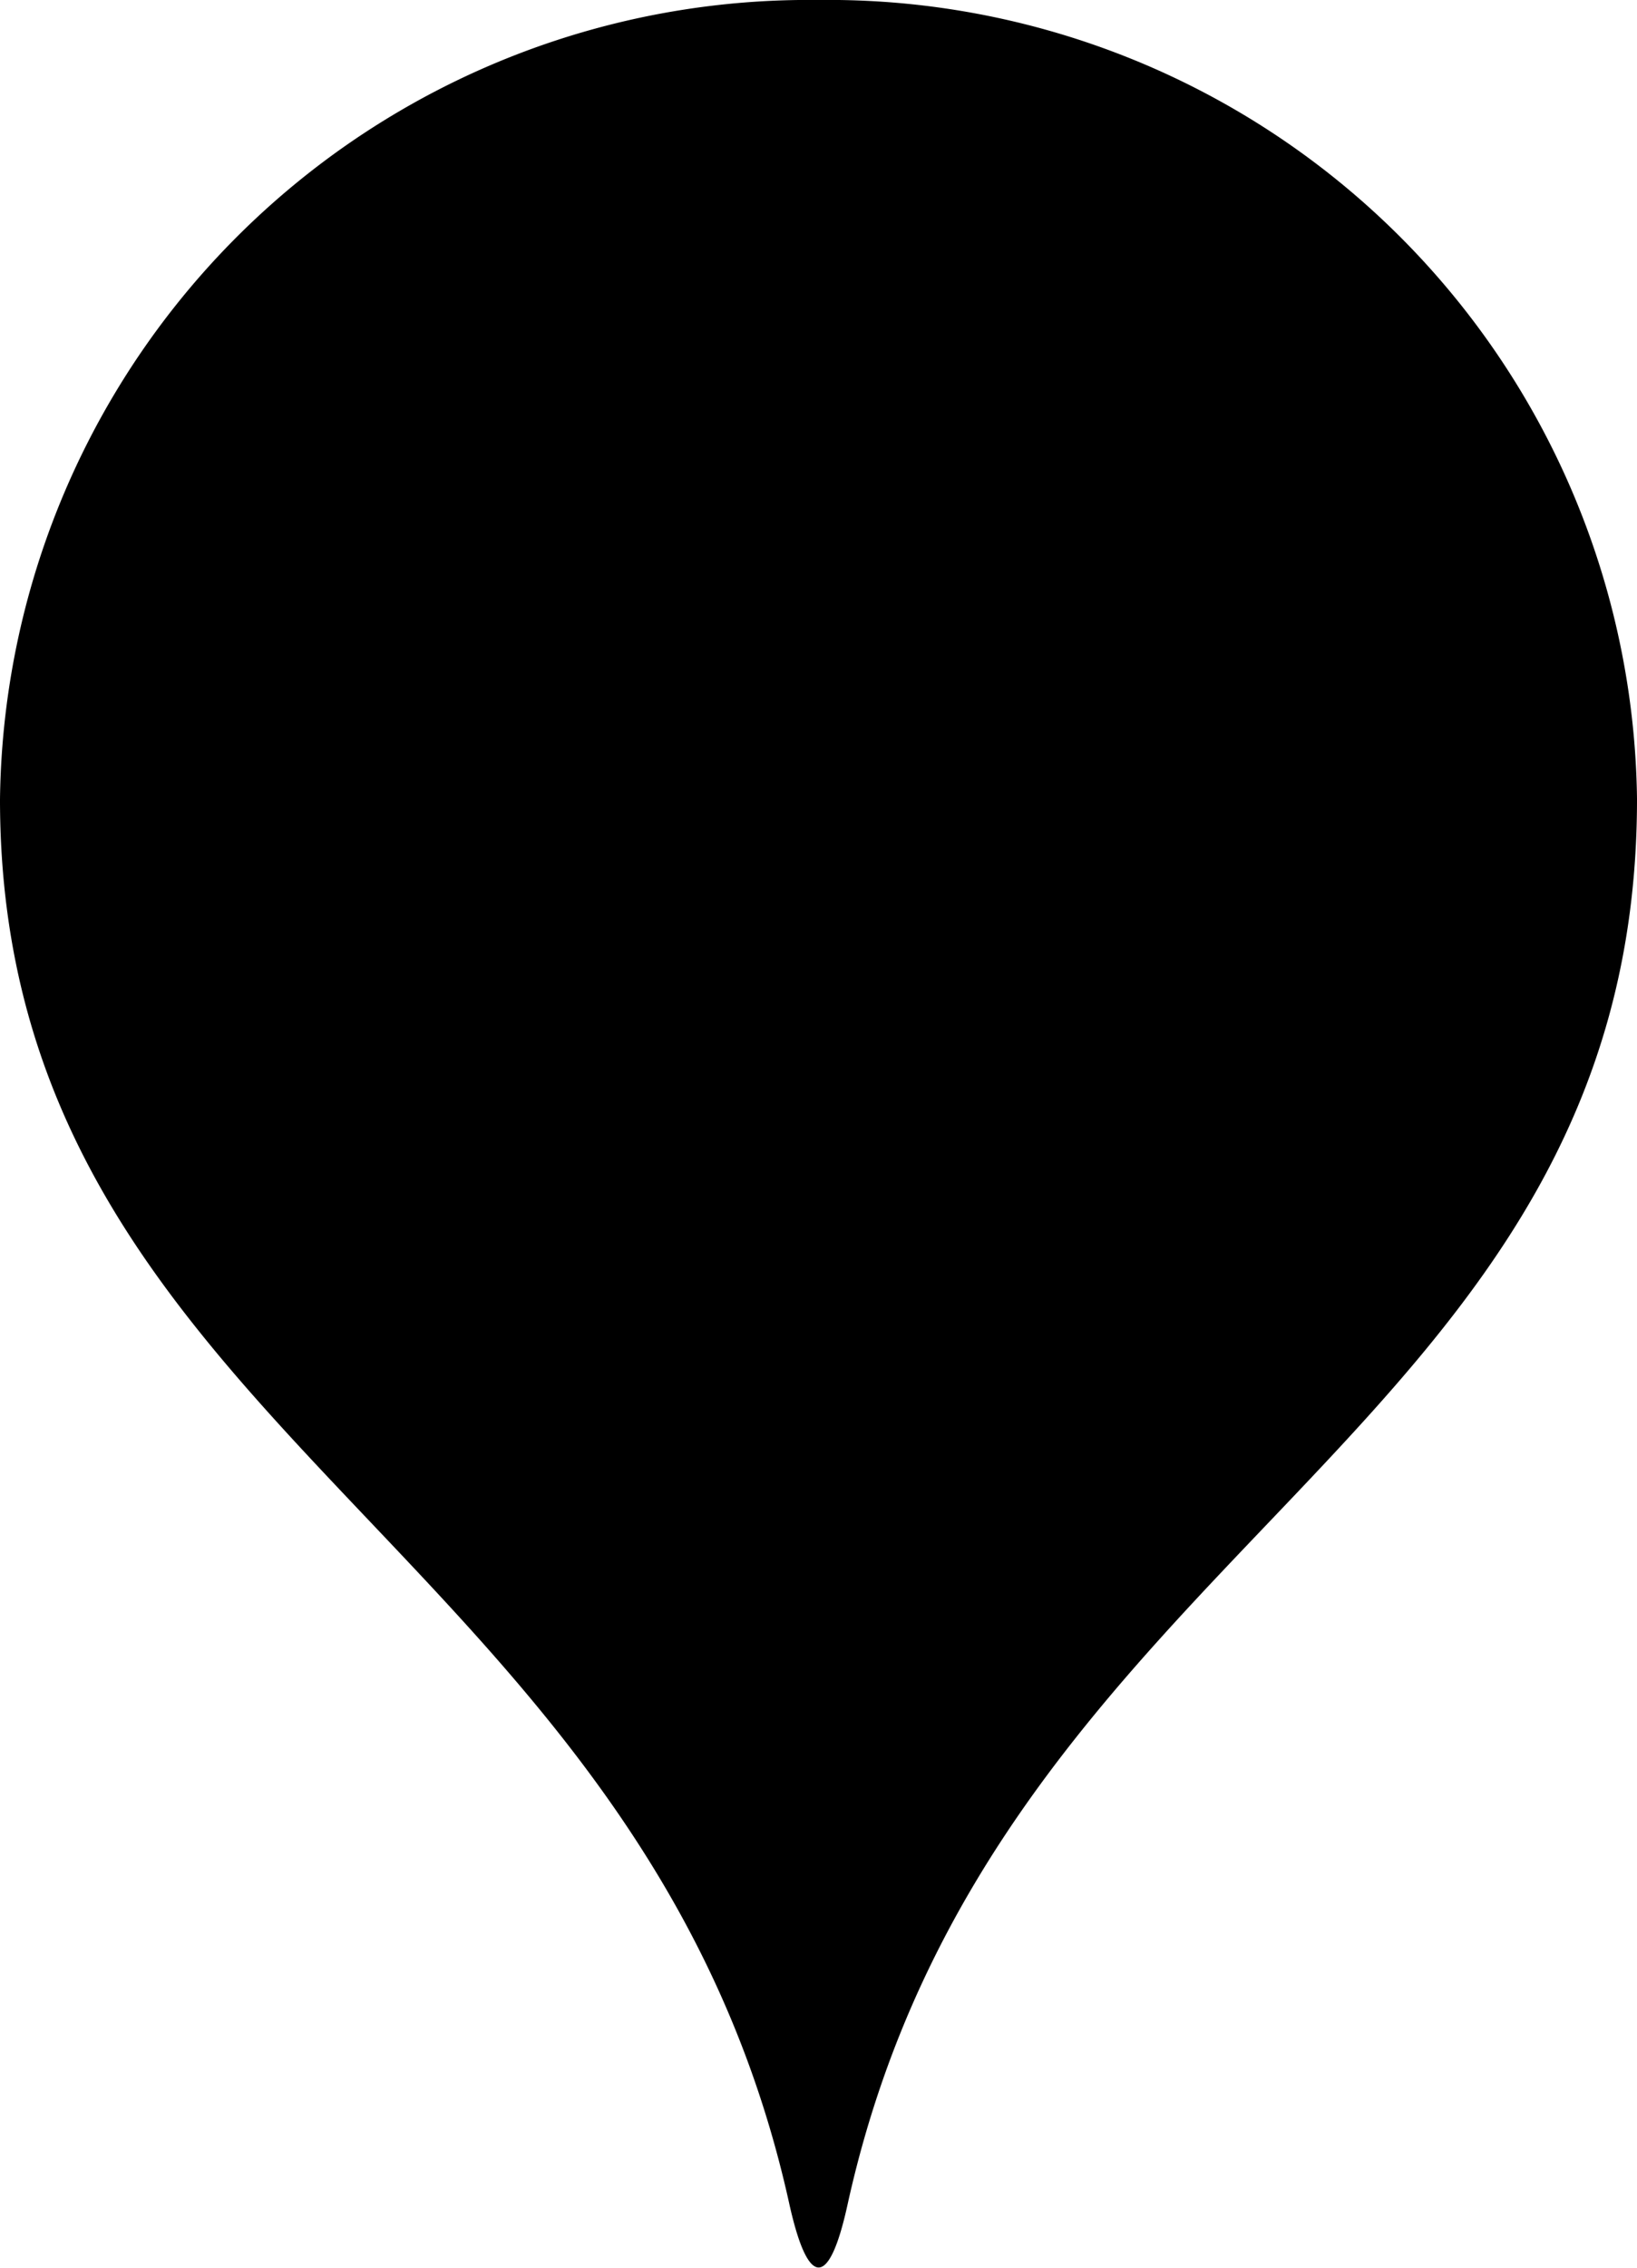 <svg xmlns="http://www.w3.org/2000/svg" xmlns:xlink="http://www.w3.org/1999/xlink" width="26" height="36" viewBox="0 0 26 36">
  <defs>
    <clipPath id="clip-path">
      <rect id="長方形_151" data-name="長方形 151" width="26" height="36"/>
    </clipPath>
  </defs>
  <g id="グループ_173" data-name="グループ 173" transform="translate(0 0)">
    <g id="グループ_144" data-name="グループ 144" transform="translate(0 0)" clip-path="url(#clip-path)">
      <path id="パス_530" data-name="パス 530" d="M26,12.689C26,22.816,15.778,24.482,13.461,35c-.294,1.341-.629,1.325-.927-.023C10.211,24.475,0,22.7,0,12.689A12.844,12.844,0,0,1,12.993,0,12.844,12.844,0,0,1,26,12.675Z" transform="translate(0 0)"/>
    </g>
  </g>
</svg>

